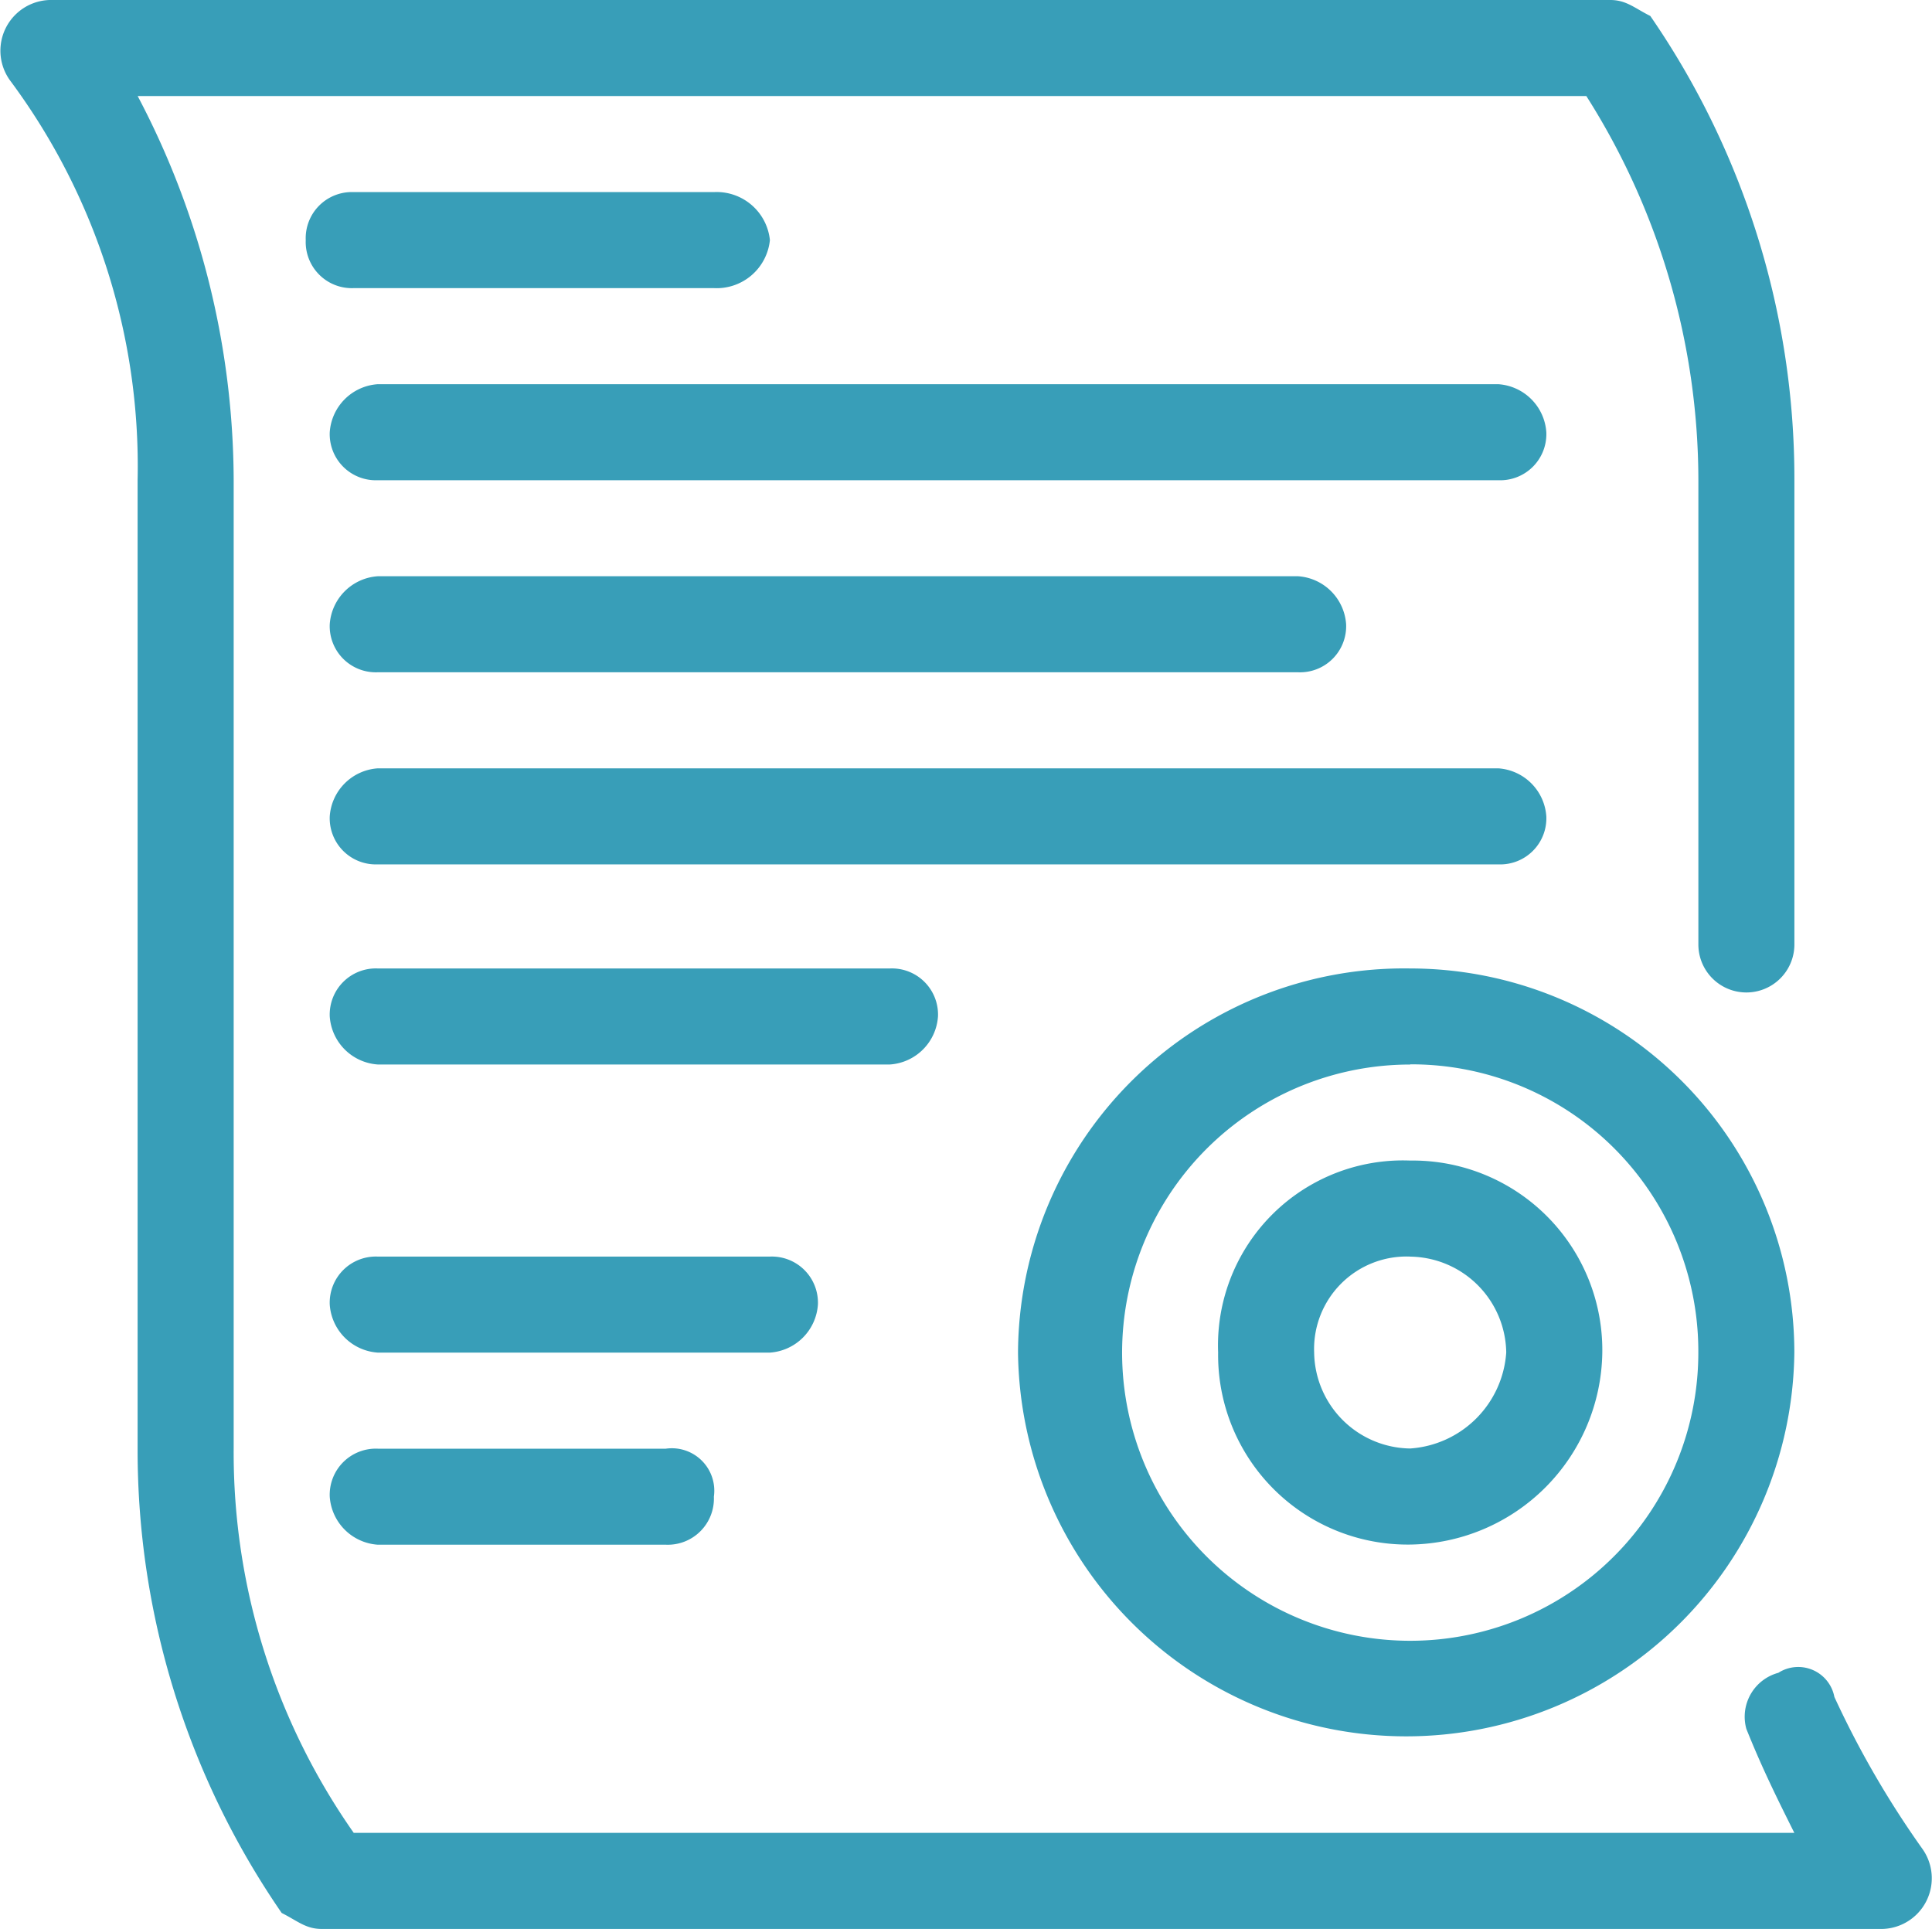 <svg xmlns="http://www.w3.org/2000/svg" width="40" height="39.935" viewBox="0 0 40 39.935">
  <path id="icon-document" d="M29.195,20.05A7.993,7.993,0,0,0,21.075,28a8.037,8.037,0,0,0,16.073,0A7.956,7.956,0,0,0,29.195,20.05Zm0,5.965A1.914,1.914,0,0,0,27.206,28a2.015,2.015,0,0,0,1.988,1.988A2.138,2.138,0,0,0,31.183,28,2.015,2.015,0,0,0,29.195,26.016Zm0-1.988A3.829,3.829,0,0,0,25.218,28a3.925,3.925,0,0,0,3.977,3.977A4.032,4.032,0,0,0,33.172,28,3.925,3.925,0,0,0,29.195,24.027Zm0-1.988A5.965,5.965,0,1,0,35.16,28a5.941,5.941,0,0,0-5.965-5.965ZM14.778,5.965a1.108,1.108,0,0,0,1.16-.994,1.108,1.108,0,0,0-1.16-.994H7.322a.955.955,0,0,0-.994.994.955.955,0,0,0,.994.994ZM31.017,9.942H7.819a.955.955,0,0,1-.994-.994,1.069,1.069,0,0,1,.994-.994h23.2a1.069,1.069,0,0,1,.994.994A.955.955,0,0,1,31.017,9.942Zm-4.143,1.988a1.069,1.069,0,0,1,.994.994.955.955,0,0,1-.994.994H7.819a.955.955,0,0,1-.994-.994,1.069,1.069,0,0,1,.994-.994Zm4.143,3.977H7.819a1.069,1.069,0,0,0-.994.994.955.955,0,0,0,.994.994h23.2a.955.955,0,0,0,.994-.994,1.069,1.069,0,0,0-.994-.994ZM18.424,20.05a.955.955,0,0,1,.994.994,1.069,1.069,0,0,1-.994.994H7.819a1.069,1.069,0,0,1-.994-.994.955.955,0,0,1,.994-.994Zm-2.486,5.965a.955.955,0,0,1,.994.994,1.069,1.069,0,0,1-.994.994H7.819a1.069,1.069,0,0,1-.994-.994.955.955,0,0,1,.994-.994h8.12Zm-2.154,3.977a.879.879,0,0,1,.994.994.955.955,0,0,1-.994.994H7.819a1.069,1.069,0,0,1-.994-.994.955.955,0,0,1,.994-.994ZM6.659,39.935c-.331,0-.5-.166-.829-.331a16.877,16.877,0,0,1-2.983-9.611V9.942A13.378,13.378,0,0,0,.2,1.657,1.05,1.05,0,0,1,1.025,0H33.337c.331,0,.5.166.829.331a16.877,16.877,0,0,1,2.983,9.611v9.611a.994.994,0,1,1-1.988,0V9.942a14.86,14.86,0,0,0-2.32-7.954H2.848A17.139,17.139,0,0,1,4.836,9.942v20.05a13.7,13.7,0,0,0,2.486,7.954H37.148c-.331-.663-.663-1.326-.994-2.154a.942.942,0,0,1,.663-1.16.762.762,0,0,1,1.16.5A19.522,19.522,0,0,0,39.8,38.278a1.05,1.05,0,0,1-.829,1.657H6.659Z" transform="translate(0.002)" fill="#389eb8" fill-rule="evenodd"/>
</svg>
